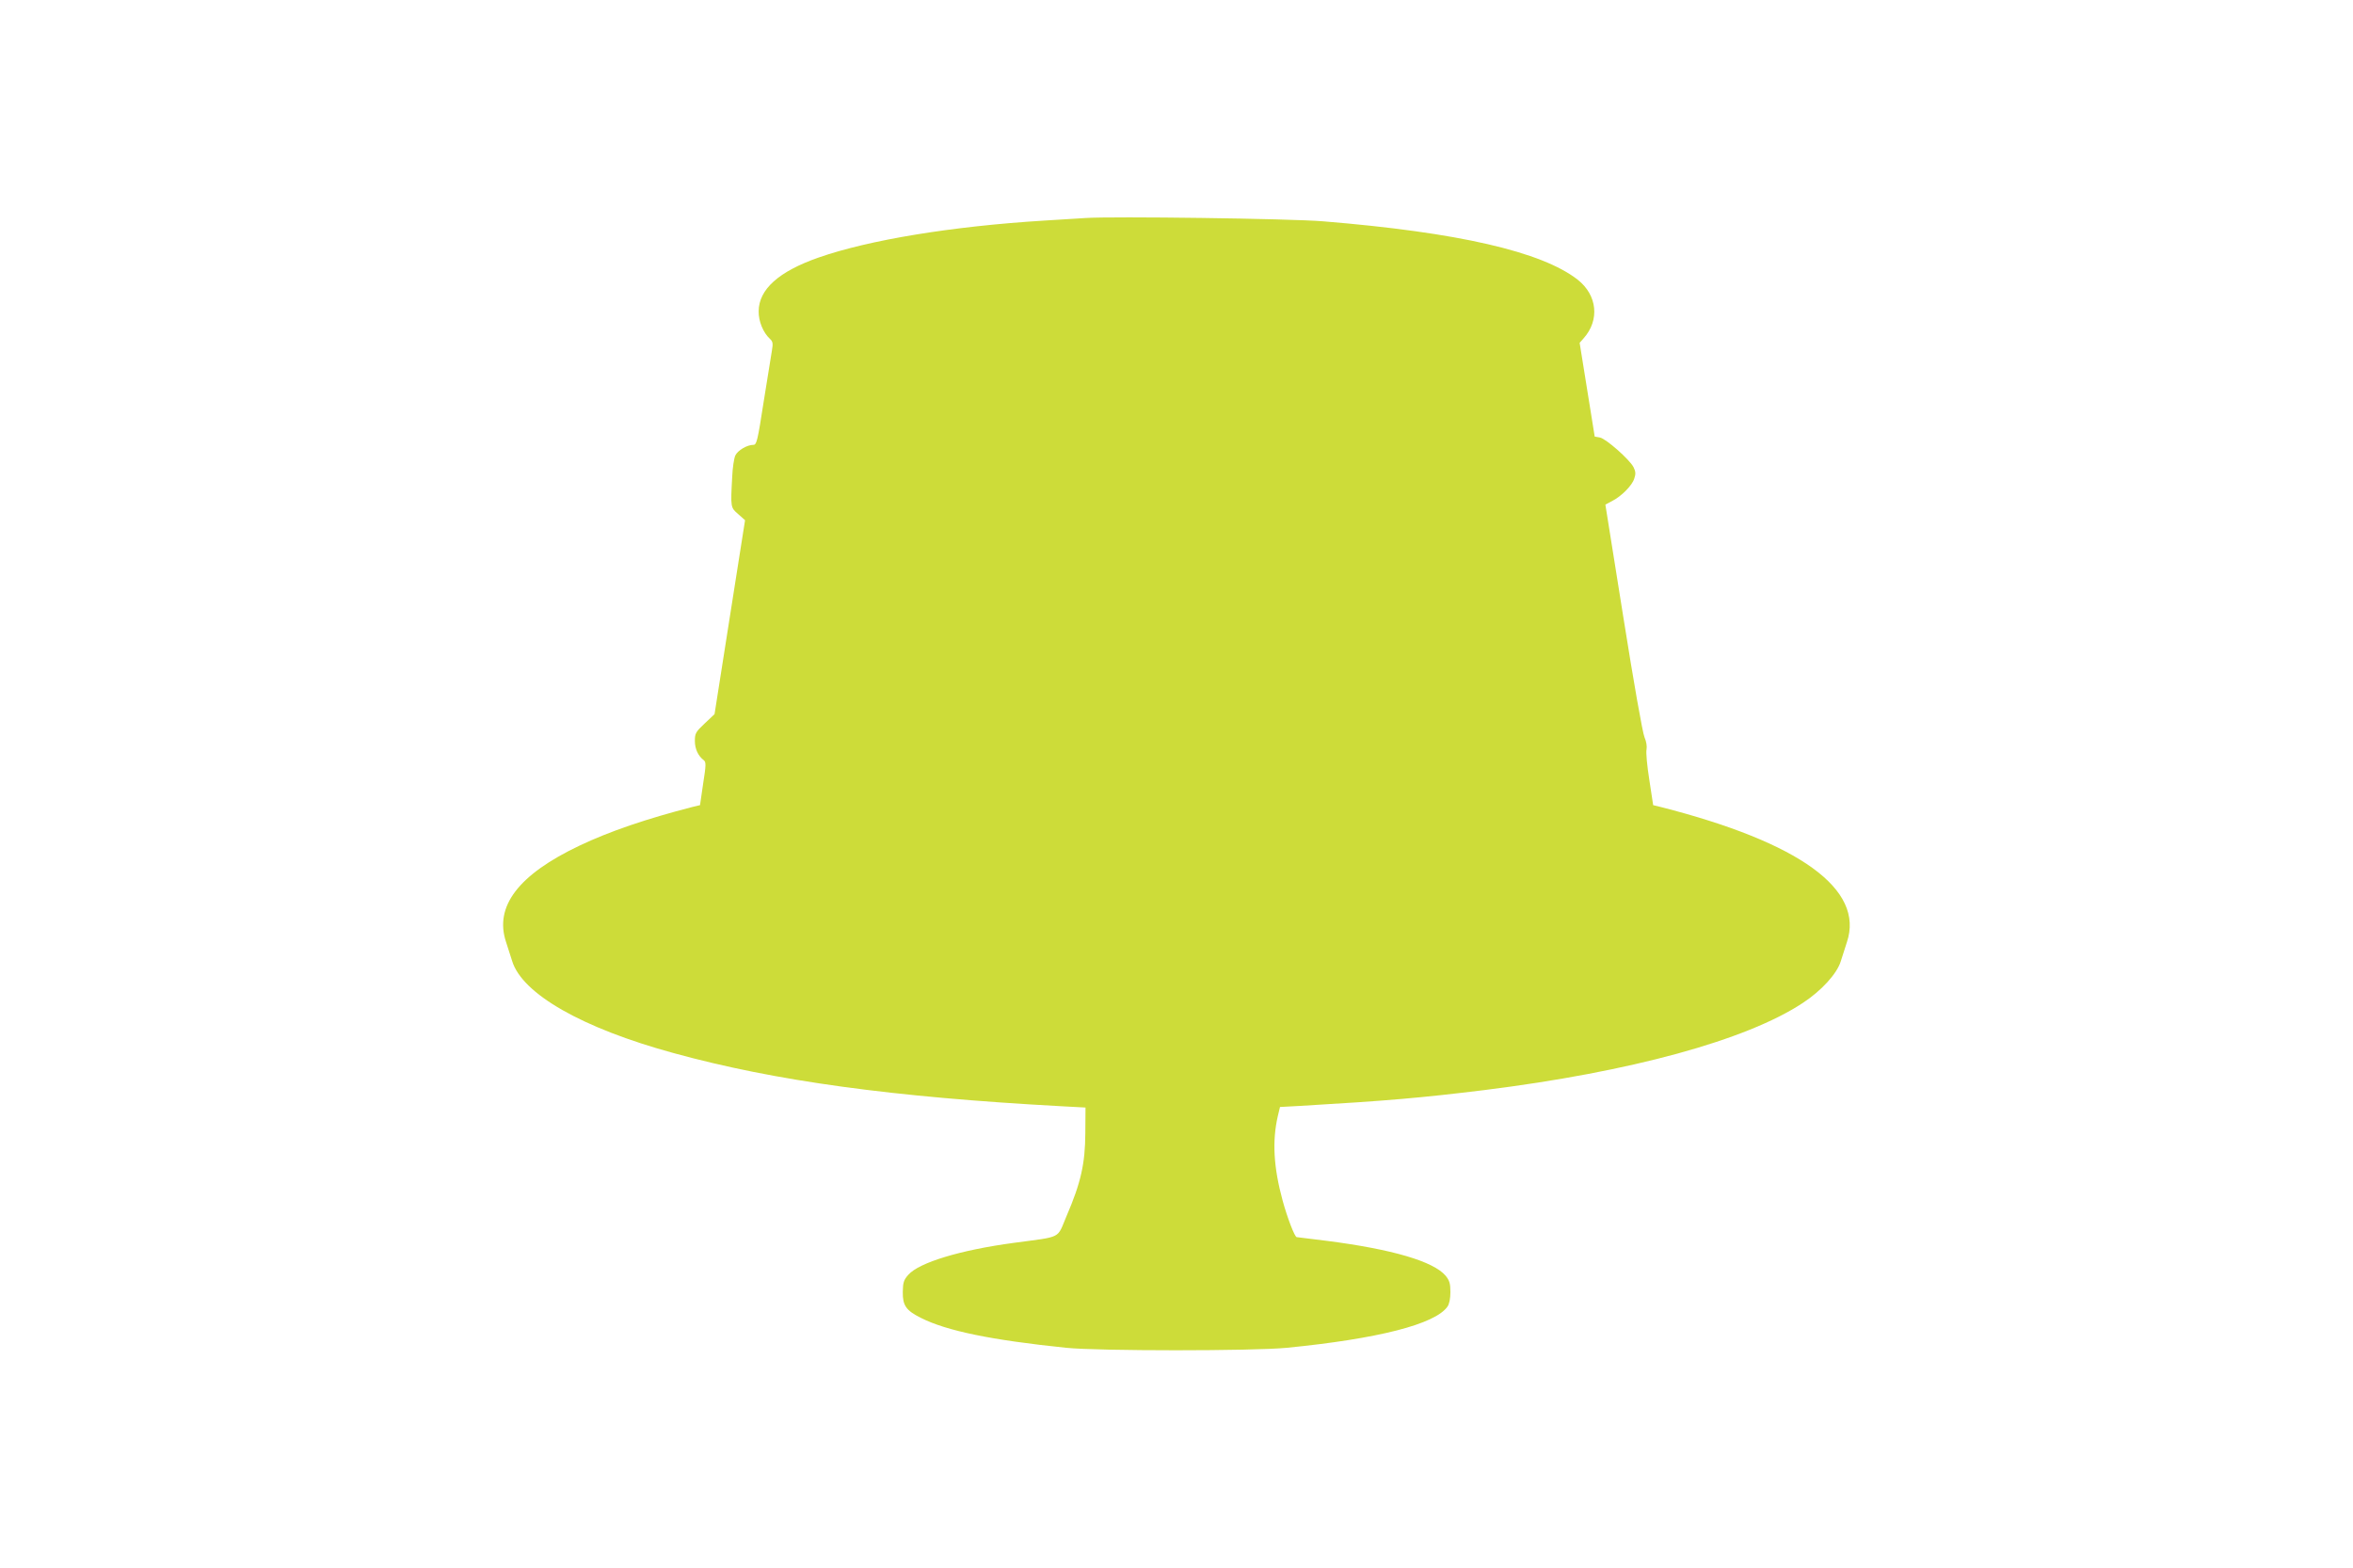 <?xml version="1.0" standalone="no"?>
<!DOCTYPE svg PUBLIC "-//W3C//DTD SVG 20010904//EN"
 "http://www.w3.org/TR/2001/REC-SVG-20010904/DTD/svg10.dtd">
<svg version="1.0" xmlns="http://www.w3.org/2000/svg"
 width="1280pt" height="853pt" viewBox="0 0 1280 853"
 preserveAspectRatio="xMidYMid meet">
<g transform="translate(0,853) scale(0.1,-0.1)"
fill="#cddc39" stroke="none">
<path d="M5905 7344 c-27 -2 -129 -8 -225 -14 -502 -31 -952 -105 -1227 -201
-217 -76 -325 -173 -326 -292 -1 -55 25 -117 61 -150 16 -15 18 -24 11 -65 -4
-26 -25 -152 -45 -279 -33 -213 -38 -233 -56 -233 -34 0 -85 -30 -98 -58 -7
-15 -15 -67 -17 -117 -9 -166 -9 -166 33 -202 l37 -33 -83 -527 -83 -528 -54
-51 c-49 -46 -53 -54 -53 -95 0 -43 18 -82 49 -105 12 -10 12 -26 -4 -127
l-17 -117 -42 -10 c-248 -64 -449 -132 -613 -210 -333 -158 -465 -331 -400
-525 9 -27 24 -74 33 -103 55 -179 381 -365 879 -501 553 -152 1190 -239 2110
-289 l130 -7 -1 -140 c-1 -165 -24 -269 -102 -450 -54 -127 -20 -110 -286
-146 -291 -39 -516 -107 -575 -174 -25 -28 -29 -42 -30 -93 -1 -74 18 -101 98
-141 140 -71 384 -121 791 -163 173 -18 1017 -18 1200 0 496 49 807 128 874
224 10 14 16 44 16 79 0 47 -5 63 -26 89 -66 78 -289 144 -648 190 -86 11
-159 20 -162 20 -11 0 -52 108 -77 200 -49 180 -57 323 -26 458 l12 50 111 6
c477 28 658 44 1001 86 794 99 1425 271 1732 474 101 66 187 160 207 228 9 29
24 76 33 103 96 287 -256 542 -1013 735 l-41 10 -21 138 c-12 75 -19 150 -15
165 3 17 -1 43 -11 66 -10 21 -59 299 -115 652 l-98 614 36 19 c51 26 109 84
121 122 9 26 8 39 -4 63 -22 42 -150 155 -183 161 l-28 5 -41 255 -41 255 22
25 c88 99 74 234 -32 318 -195 153 -651 258 -1385 318 -179 15 -1149 28 -1293
18z"/>
</g>
</svg>
